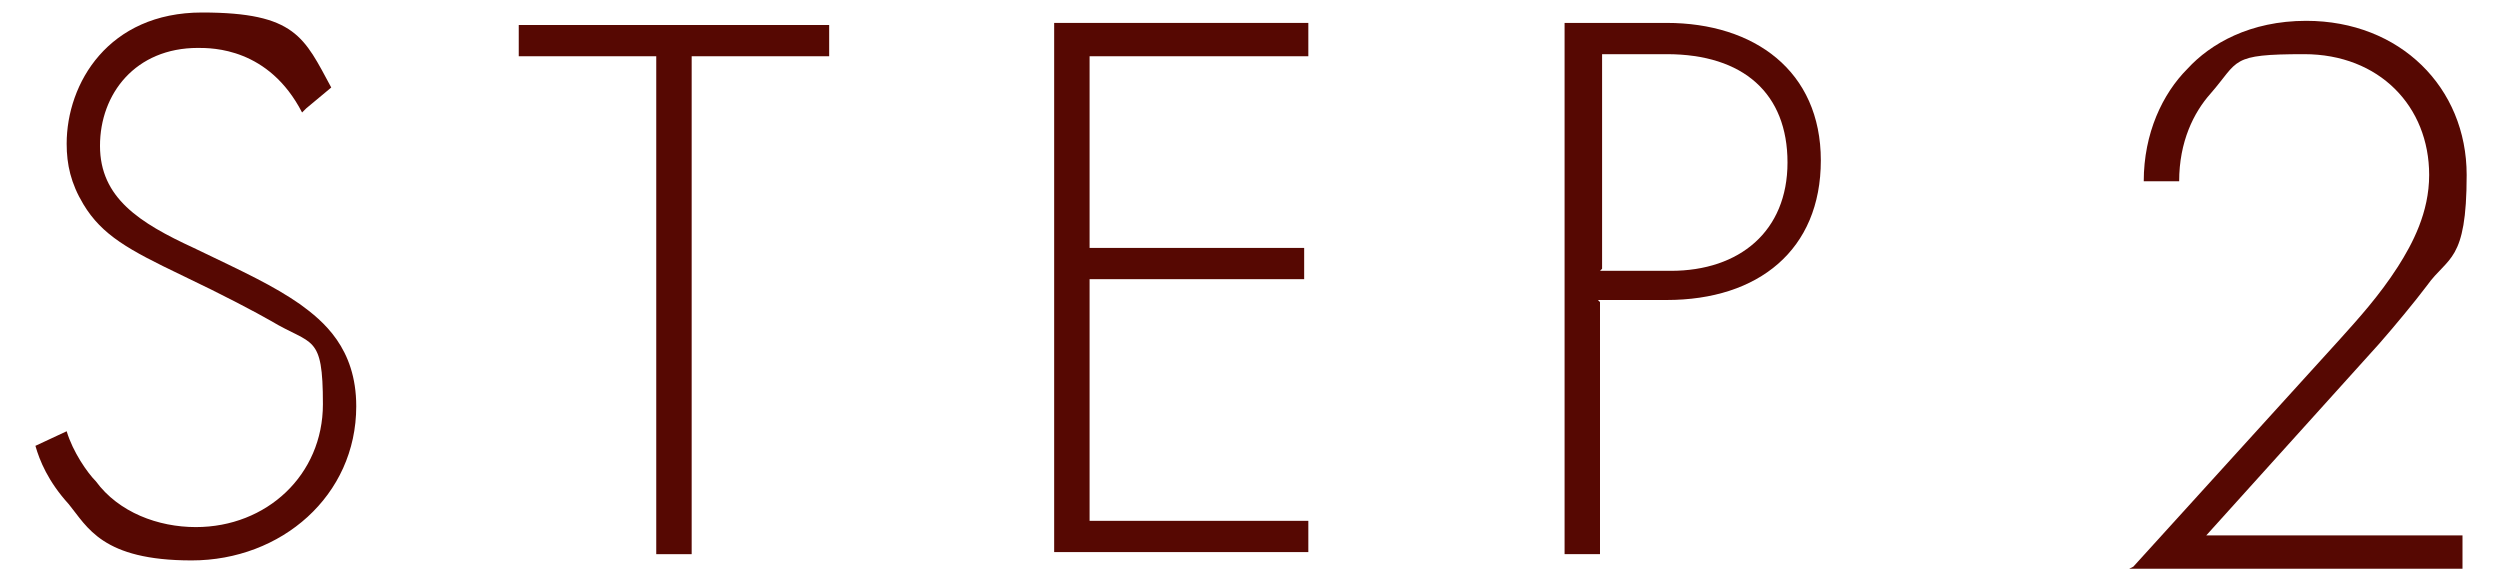 <svg viewBox="0 0 120 28" xmlns="http://www.w3.org/2000/svg"><g fill="#560802"><path d="m14.5 5.4c-1.6-3.1-4.3-3.1-5-3.1-3 0-4.7 2.2-4.7 4.7s1.9 3.7 4.5 4.9c2.5 1.2 3.8 1.8 5.1 2.7 1.1.8 2.7 2.1 2.7 4.9 0 4.3-3.6 7.4-7.9 7.4s-5-1.6-5.9-2.7c-1-1.1-1.4-2.1-1.6-2.8l1.5-.7c.3 1 1 2 1.4 2.4 1.1 1.5 3 2.2 4.8 2.2 3.4 0 6.1-2.5 6.1-5.9s-.5-2.8-2.5-4c-.7-.4-2.2-1.2-4.3-2.2-2.5-1.2-3.8-1.9-4.7-3.4-.6-1-.8-1.9-.8-2.9 0-2.9 2-6.3 6.5-6.3s4.9 1.2 6.2 3.6l-1.2 1z"/><path d="m33.2 2.7v23.9h-1.7v-23.9h-6.6v-1.5h14.9v1.5z"/><path d="m62.8 2.7h-10.5v9.2h10.3v1.5h-10.3v11.6h10.5v1.5h-12.2v-25.4h12.2v1.5z"/><path d="m76.8 14.5v12.1h-1.7v-25.5h4.9c4.2 0 7.4 2.3 7.4 6.6s-3 6.7-7.4 6.7h-3.3zm0-1.5h3.4c3.3 0 5.6-1.9 5.6-5.2s-2.1-5.2-5.8-5.2h-3.1v10.3z"/><path d="m102.4 27.2 9.9-10.9c.9-1 1.9-2.1 2.8-3.5.7-1.1 1.5-2.6 1.5-4.4 0-3.3-2.4-5.8-6-5.8s-3.1.3-4.5 1.9c-.8.9-1.5 2.3-1.5 4.2h-1.7c0-2.3.9-4.2 2.1-5.4 1.1-1.2 3-2.3 5.7-2.3 4.5 0 7.7 3.2 7.7 7.4s-.9 3.9-1.9 5.3c-.6.8-1.6 2-2.3 2.8l-8.3 9.2h12.3v1.6h-16z"/></g></svg>